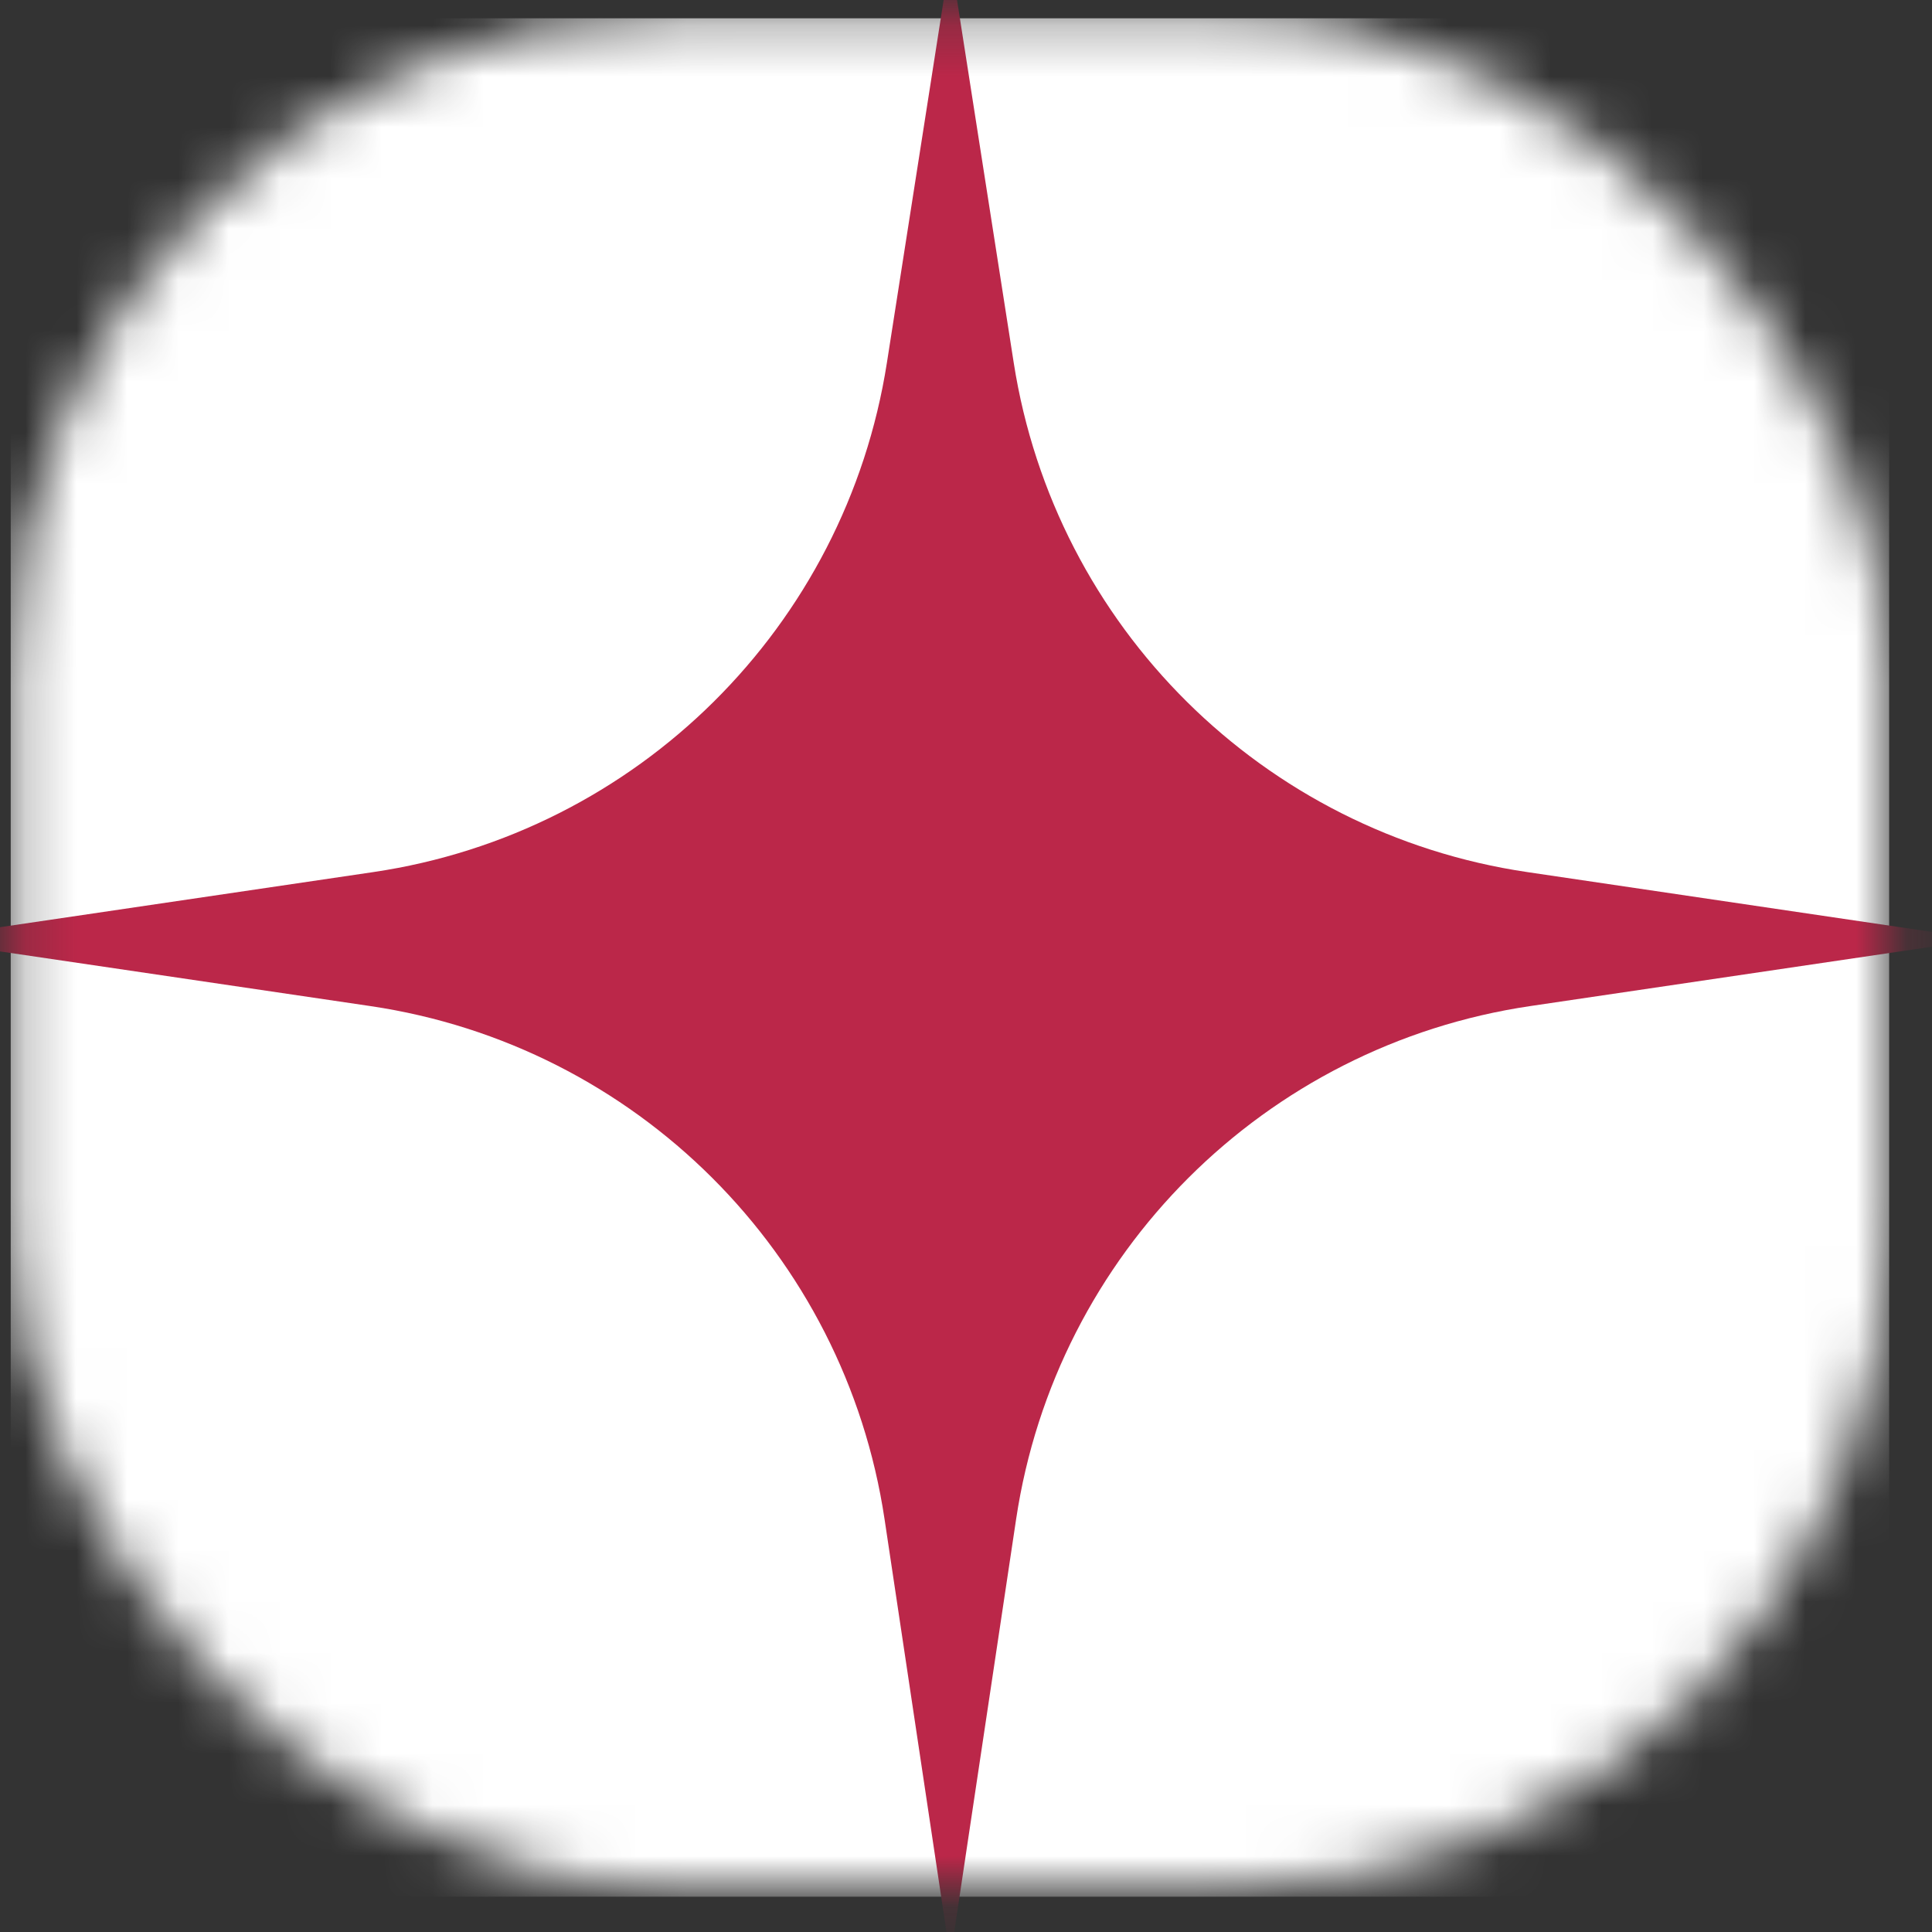 <?xml version="1.0" encoding="UTF-8"?> <svg xmlns="http://www.w3.org/2000/svg" width="38" height="38" viewBox="0 0 38 38" fill="none"><rect x="0" y="0" width="38" height="38" fill="#333333" stroke="none"/> <mask id="mask0_80_1017" style="mask-type:alpha" maskUnits="userSpaceOnUse" x="0" y="0" width="38" height="38"> <rect x="0.218" y="0.285" width="36.946" height="36.836" rx="13" fill="black"></rect> </mask> <g mask="url(#mask0_80_1017)"> <rect x="0.211" y="0.36" width="36.946" height="36.946" rx="5" fill="white"></rect> <path d="M18.692 -0.842L19.939 7.137C20.751 12.327 24.844 16.386 30.041 17.153L38.984 18.475L30.099 19.788C24.875 20.56 20.769 24.657 19.986 29.879L18.692 38.508L17.398 29.88C16.615 24.657 12.508 20.56 7.283 19.788L-1.613 18.475L7.341 17.153C12.538 16.385 16.632 12.326 17.444 7.136L18.692 -0.842Z" fill="#BB2749"></path> </g> </svg> 
